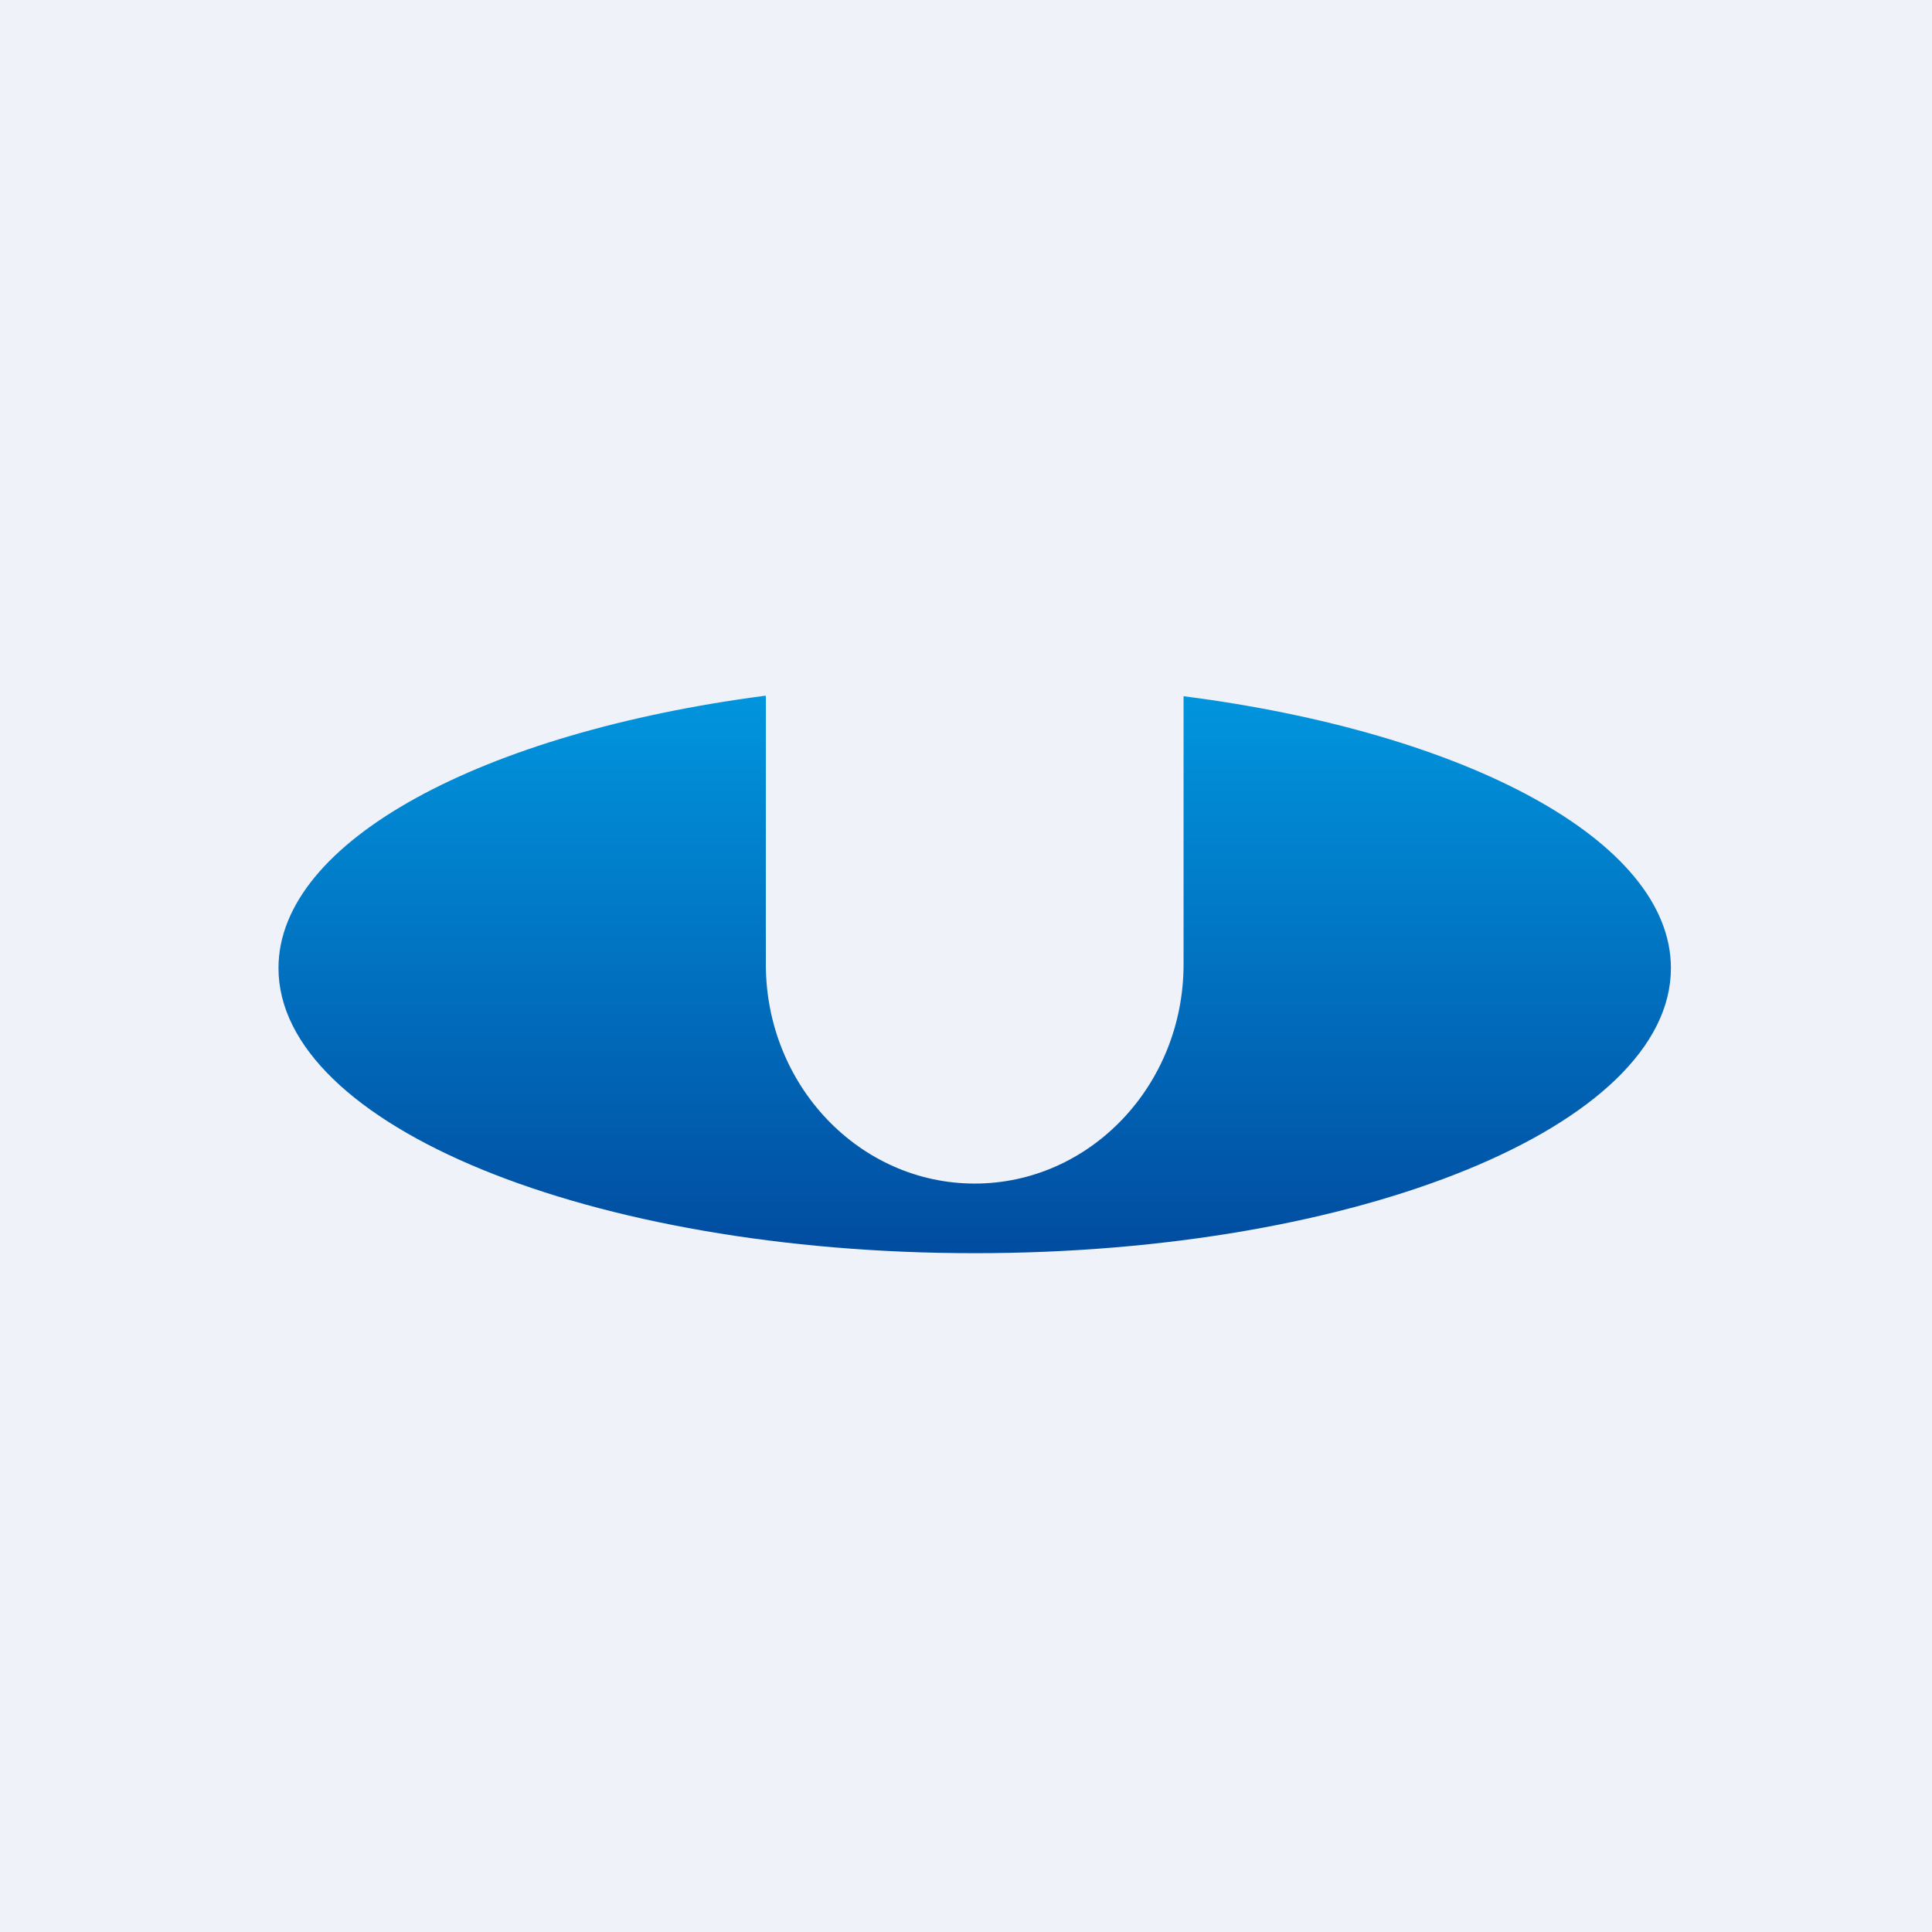 <?xml version="1.0" encoding="UTF-8"?>
<!-- generated by Finnhub -->
<svg viewBox="0 0 55.5 55.5" xmlns="http://www.w3.org/2000/svg">
<path d="M 0,0 H 55.5 V 55.5 H 0 Z" fill="rgb(239, 242, 248)"/>
<path d="M 21.99,19.985 C 13.89,21.04 8,24.15 8,27.81 C 8,32.33 16.95,36 28,36 C 39.05,36 48,32.33 48,27.81 C 48,24.15 42.11,21.04 34,20 V 27.7 C 34,31.18 31.31,34 28,34 S 22,31.18 22,27.7 V 20 Z" fill="url(#a)"/>
<defs>
<linearGradient id="a" x1="28" x2="28" y1="20" y2="36" gradientUnits="userSpaceOnUse">
<stop stop-color="rgb(1, 149, 222)" offset="0"/>
<stop stop-color="rgb(1, 76, 160)" offset="1"/>
</linearGradient>
</defs>
</svg>
